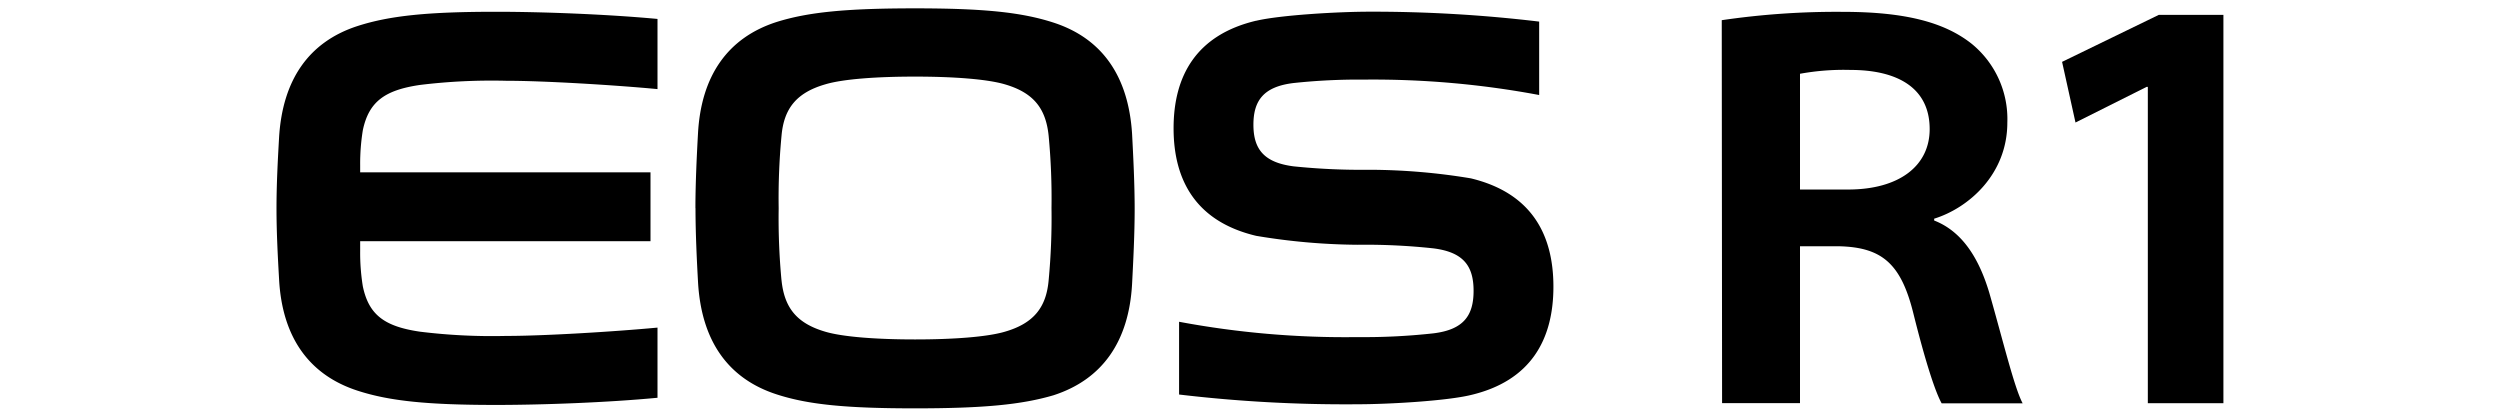 <svg id="レイヤー_1" data-name="レイヤー 1" xmlns="http://www.w3.org/2000/svg" width="105.83mm" height="17.64mm" viewBox="0 0 300 50">
  <defs>
    <style>
      .cls-1 {
        fill: none;
      }
    </style>
  </defs>
  <title>Product_Logo</title>
  <g>
    <path d="M257.74,10.42h-.14l-8.54,4.28-1.61-7.28,11.61-5.64h7.75v46.6h-9.07Z"/>
    <path d="M206.61,2.42a94.71,94.71,0,0,1,14.53-1c7.37,0,12.16,1.21,15.47,3.84a11.64,11.64,0,0,1,4.27,9.45c0,6.19-4.63,10.24-8.78,11.53v.22c3.37,1.31,5.38,4.53,6.62,8.69,1.64,5.72,3,11.38,4,13.25H233c-.76-1.36-1.93-4.91-3.41-10.85s-3.78-7.87-8.88-8H216V48.37h-9.35ZM216,22.74h5.78c6.07,0,9.78-2.8,9.78-7.25,0-5-3.94-7.1-9.5-7.1a29.23,29.23,0,0,0-6.06.46Z"/>
    <g>
      <path d="M43.22,19.85a25.21,25.21,0,0,1,.32-4.23c.72-3.41,2.62-4.81,6.86-5.43a70.77,70.77,0,0,1,10.3-.5c4.59,0,13,.51,18.2,1V2.27c-6-.56-13.8-.86-19.37-.86-8.2,0-12.77.47-16.62,1.71-5.86,1.9-9,6.46-9.42,13.36-.15,2.65-.31,5.59-.31,8.52s.16,5.87.31,8.52c.37,6.9,3.56,11.46,9.42,13.36,3.85,1.25,8.42,1.71,16.62,1.71,5.57,0,13.4-.29,19.37-.86V39.31c-5.24.49-13.6,1-18.2,1a70.49,70.49,0,0,1-10.3-.51c-4.24-.62-6.14-2-6.86-5.44a25.14,25.14,0,0,1-.32-4.22V28.94H78.06V20.68H43.22Z"/>
      <path d="M150.74,2.49c2.87-.68,9.78-1.09,13.64-1.09A168.14,168.14,0,0,1,184.7,2.59v8.81a108,108,0,0,0-21-1.85,73.58,73.58,0,0,0-8.46.41c-3.61.43-4.83,2.11-4.83,5s1.22,4.54,4.83,5a79.49,79.49,0,0,0,9.14.41v0A75.25,75.25,0,0,1,176.5,21.4c7.18,1.73,9.91,6.62,9.91,13s-2.74,11.31-9.91,13c-2.88.7-9.78,1.11-13.64,1.11a169.48,169.48,0,0,1-21.37-1.17V38.61a108.21,108.21,0,0,0,21.37,1.84A76.21,76.21,0,0,0,172,40c3.61-.44,4.83-2.11,4.83-5.1s-1.22-4.65-4.83-5.1a76,76,0,0,0-9.13-.43v0a76.64,76.64,0,0,1-12.12-1.07c-7.18-1.7-9.92-6.6-9.92-12.91s2.74-11.21,9.92-12.91"/>
      <path d="M83.45,25c0-2.93.16-6.31.31-9,.38-6.9,3.56-11.47,9.42-13.36C97,1.44,101.6,1,109.8,1s12.77.46,16.62,1.71c5.86,1.9,9,6.46,9.43,13.36.14,2.65.31,6,.31,9s-.17,6.31-.31,9c-.38,6.9-3.56,11.46-9.43,13.36C122.58,48.56,118,49,109.8,49S97,48.56,93.19,47.32c-5.86-1.9-9-6.46-9.42-13.36-.15-2.65-.31-6-.31-9m10.32,8.64c.33,3.3,1.8,5.2,5.28,6.21,2.15.63,6.23.92,10.75.92s8.59-.29,10.75-.92c3.48-1,5-2.92,5.28-6.21a79.79,79.79,0,0,0,.34-8.64,79.77,79.77,0,0,0-.34-8.64c-.33-3.3-1.8-5.2-5.28-6.21-2.16-.63-6.24-.92-10.75-.92s-8.59.28-10.75.92c-3.48,1-5,2.91-5.28,6.21A79.77,79.77,0,0,0,93.44,25a79.79,79.79,0,0,0,.34,8.64"/>
    </g>
  </g>
  <g id="Frame">
    <rect class="cls-1" width="300" height="50"/>
  </g>
</svg>
